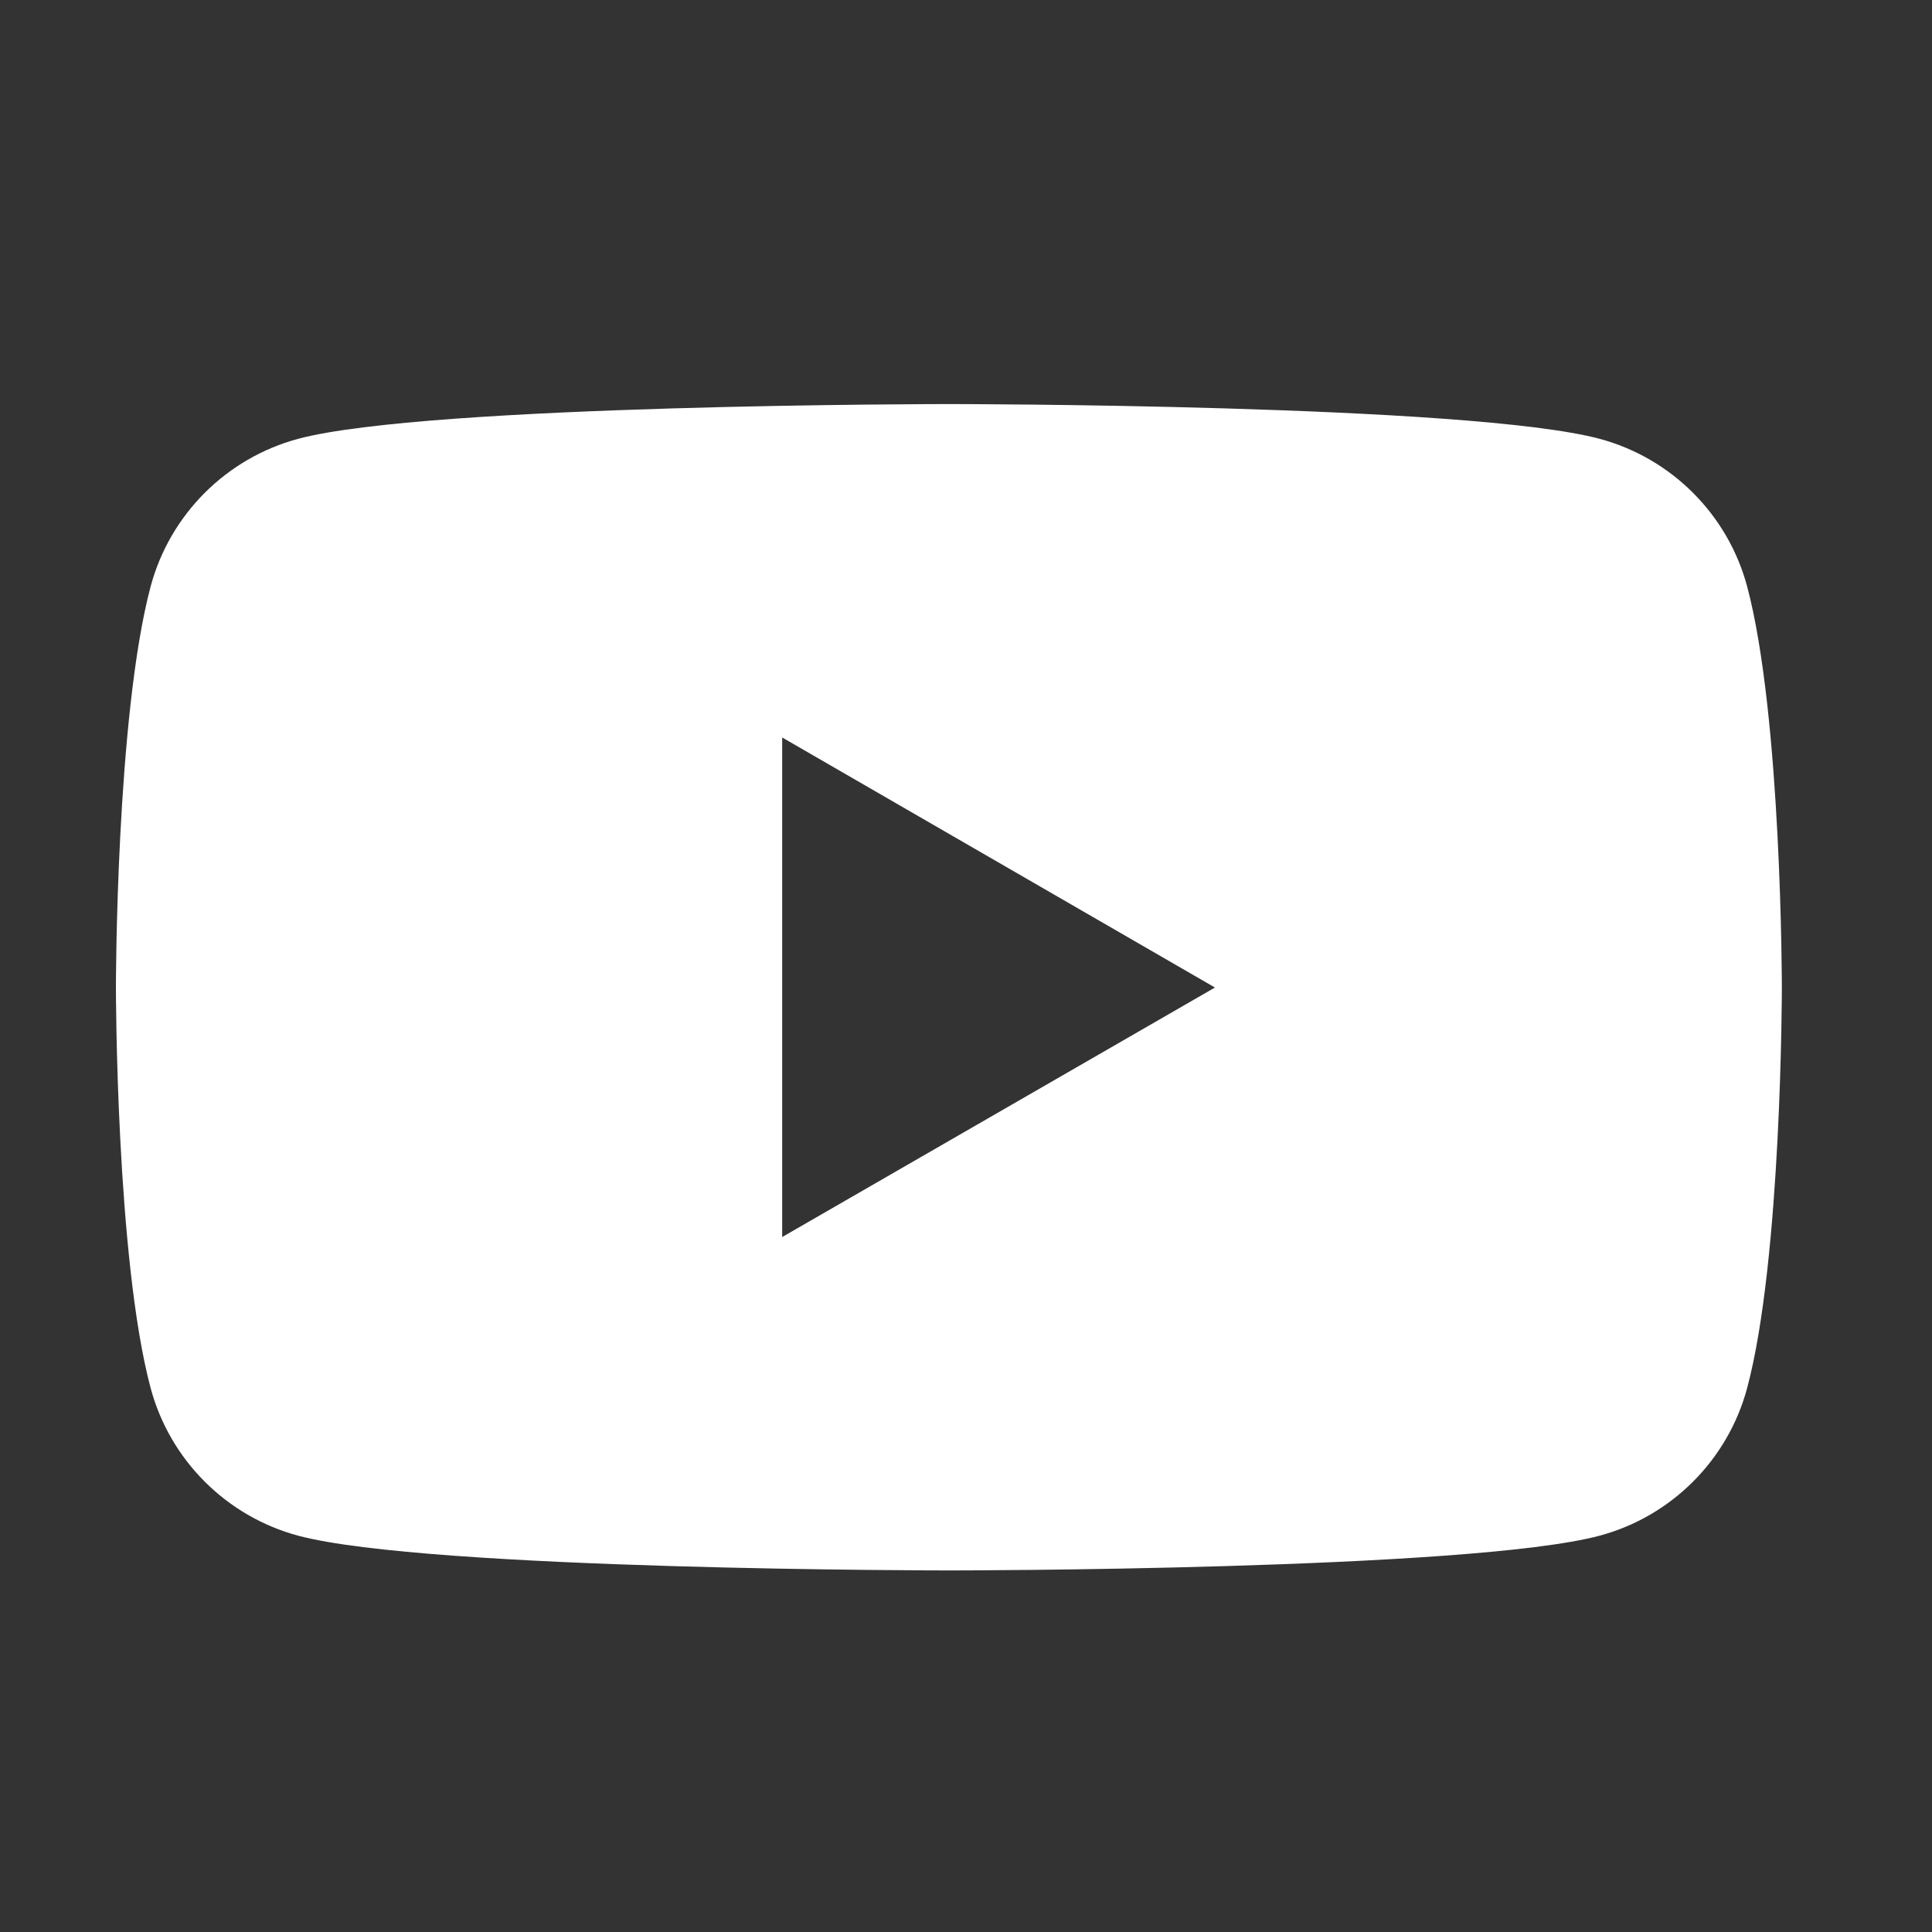 <?xml version="1.0" encoding="utf-8"?>
<!-- Generator: Adobe Illustrator 24.1.2, SVG Export Plug-In . SVG Version: 6.00 Build 0)  -->
<svg version="1.1" id="Livello_1" xmlns="http://www.w3.org/2000/svg" xmlns:xlink="http://www.w3.org/1999/xlink" x="0px" y="0px"
	 width="35px" height="35px" viewBox="0 0 35 35" style="enable-background:new 0 0 35 35;" xml:space="preserve">
<rect x="0" y="0" width="35" height="35" fill="#333333" stroke="none"/>
<style type="text/css">
	.st0{fill:#FFFFFF;}
</style>
<path class="st0" d="M31.65,10.62c-0.35-1.3-1.37-2.32-2.67-2.67c-2.35-0.63-11.79-0.63-11.79-0.63s-9.44,0-11.79,0.63
	C4.1,8.3,3.08,9.32,2.73,10.62C2.1,12.98,2.1,17.89,2.1,17.89s0,4.91,0.63,7.26c0.35,1.3,1.37,2.32,2.67,2.67
	c2.35,0.63,11.79,0.63,11.79,0.63s9.44,0,11.79-0.63c1.3-0.35,2.32-1.37,2.67-2.67c0.63-2.35,0.63-7.26,0.63-7.26
	S32.28,12.98,31.65,10.62z M14.17,22.41v-9.05l7.84,4.53L14.17,22.41z"/>
</svg>
